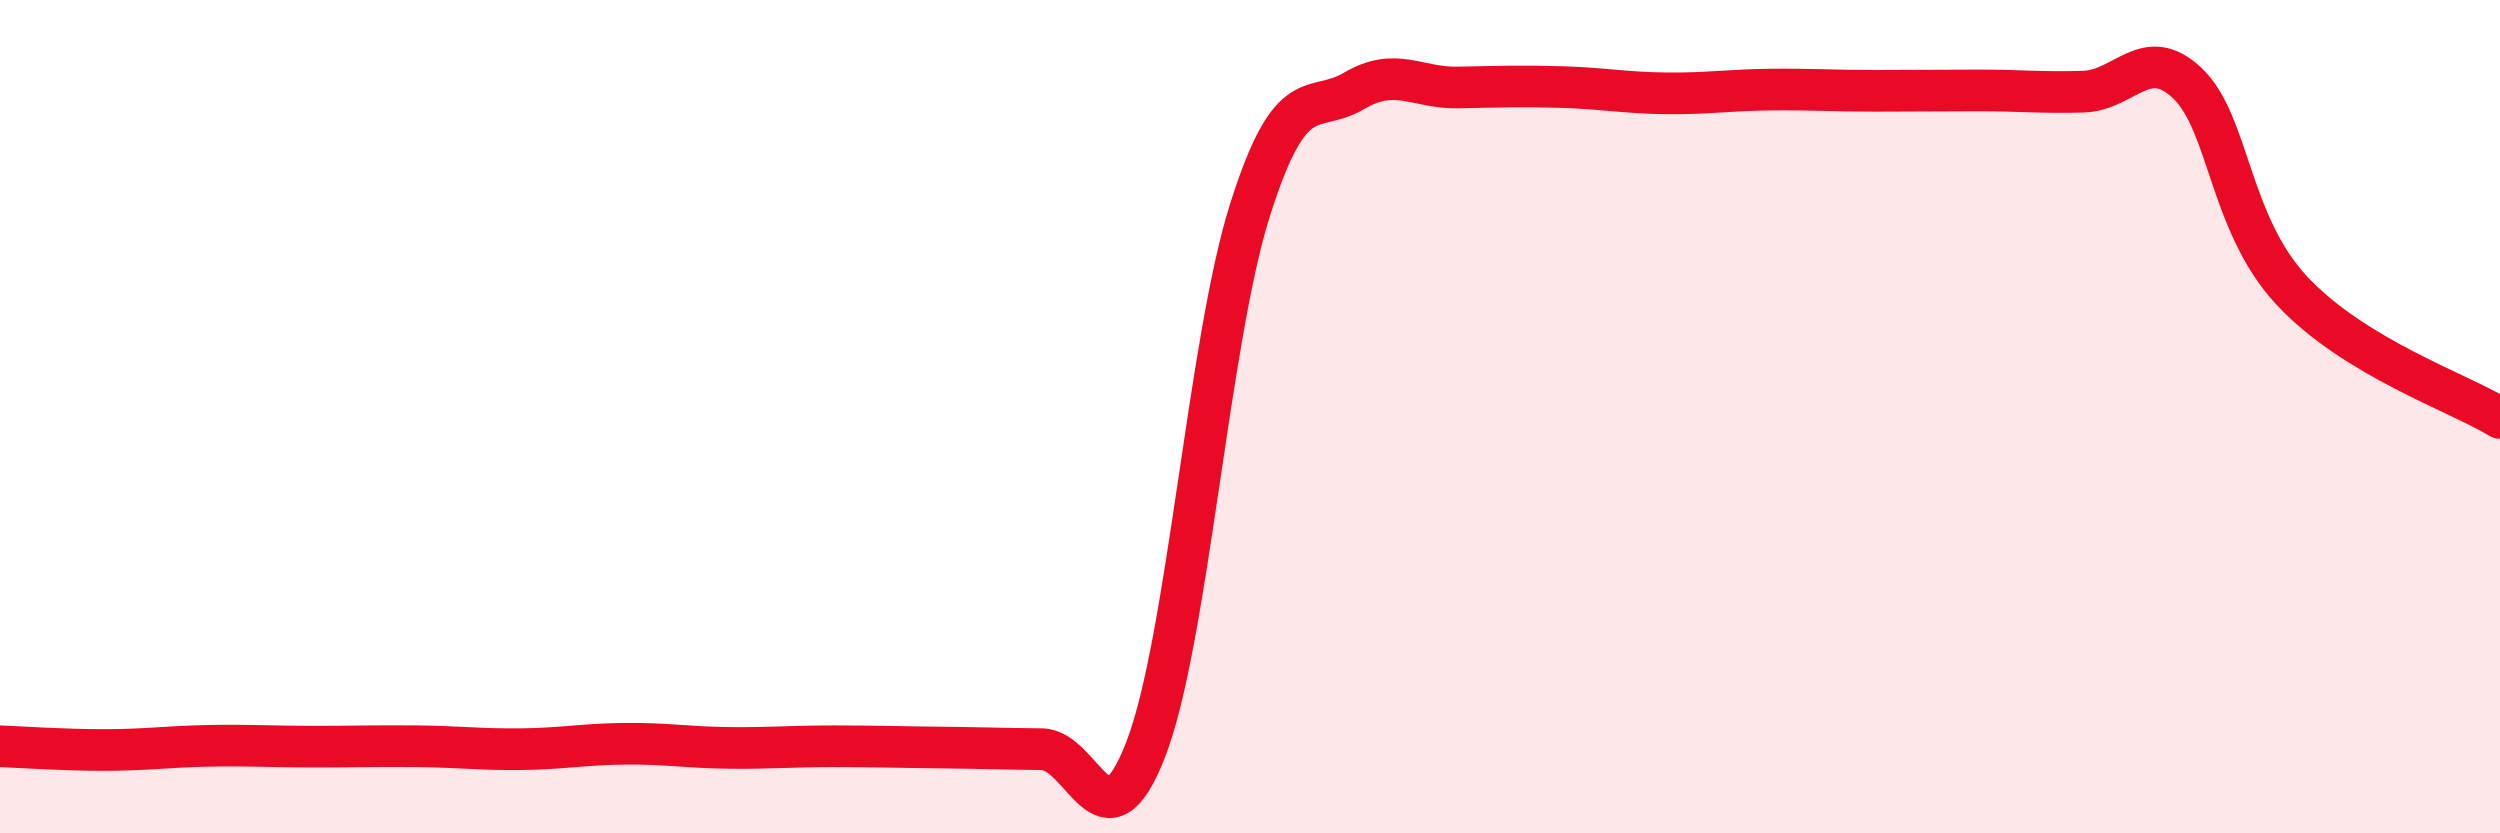 
    <svg width="60" height="20" viewBox="0 0 60 20" xmlns="http://www.w3.org/2000/svg">
      <path
        d="M 0,17.91 C 0.5,17.93 1.5,18 2.5,18 C 3.5,18 4,17.92 5,17.9 C 6,17.88 6.5,17.92 7.5,17.92 C 8.5,17.92 9,17.9 10,17.91 C 11,17.92 11.5,17.99 12.5,17.98 C 13.5,17.97 14,17.86 15,17.85 C 16,17.84 16.5,17.94 17.5,17.95 C 18.5,17.96 19,17.91 20,17.91 C 21,17.91 21.5,17.93 22.5,17.94 C 23.5,17.95 24,17.97 25,17.98 C 26,17.99 26.5,20.57 27.5,17.98 C 28.5,15.39 29,8.2 30,5.04 C 31,1.88 31.5,2.77 32.5,2.18 C 33.5,1.59 34,2.12 35,2.1 C 36,2.08 36.5,2.06 37.5,2.09 C 38.5,2.12 39,2.23 40,2.24 C 41,2.25 41.5,2.16 42.5,2.15 C 43.5,2.14 44,2.18 45,2.18 C 46,2.18 46.5,2.17 47.5,2.17 C 48.5,2.17 49,2.23 50,2.2 C 51,2.17 51.5,1.05 52.5,2 C 53.5,2.95 53.5,5.36 55,6.97 C 56.5,8.58 59,9.42 60,10.03L60 20L0 20Z"
        fill="#EB0A25"
        opacity="0.1"
        stroke-linecap="round"
        stroke-linejoin="round"
      />
      <path
        d="M 0,17.91 C 0.5,17.93 1.5,18 2.5,18 C 3.5,18 4,17.92 5,17.9 C 6,17.88 6.5,17.92 7.5,17.92 C 8.5,17.92 9,17.9 10,17.91 C 11,17.92 11.5,17.99 12.5,17.98 C 13.5,17.97 14,17.86 15,17.85 C 16,17.84 16.5,17.94 17.5,17.95 C 18.5,17.96 19,17.91 20,17.91 C 21,17.91 21.5,17.93 22.5,17.94 C 23.5,17.95 24,17.97 25,17.98 C 26,17.99 26.5,20.57 27.5,17.98 C 28.5,15.39 29,8.2 30,5.04 C 31,1.88 31.5,2.77 32.5,2.18 C 33.5,1.59 34,2.12 35,2.1 C 36,2.08 36.5,2.06 37.5,2.09 C 38.5,2.12 39,2.23 40,2.24 C 41,2.25 41.5,2.16 42.5,2.15 C 43.5,2.14 44,2.18 45,2.18 C 46,2.18 46.5,2.17 47.5,2.17 C 48.5,2.17 49,2.23 50,2.2 C 51,2.17 51.5,1.05 52.5,2 C 53.5,2.95 53.5,5.36 55,6.97 C 56.5,8.58 59,9.42 60,10.03"
        stroke="#EB0A25"
        stroke-width="1"
        fill="none"
        stroke-linecap="round"
        stroke-linejoin="round"
      />
    </svg>
  